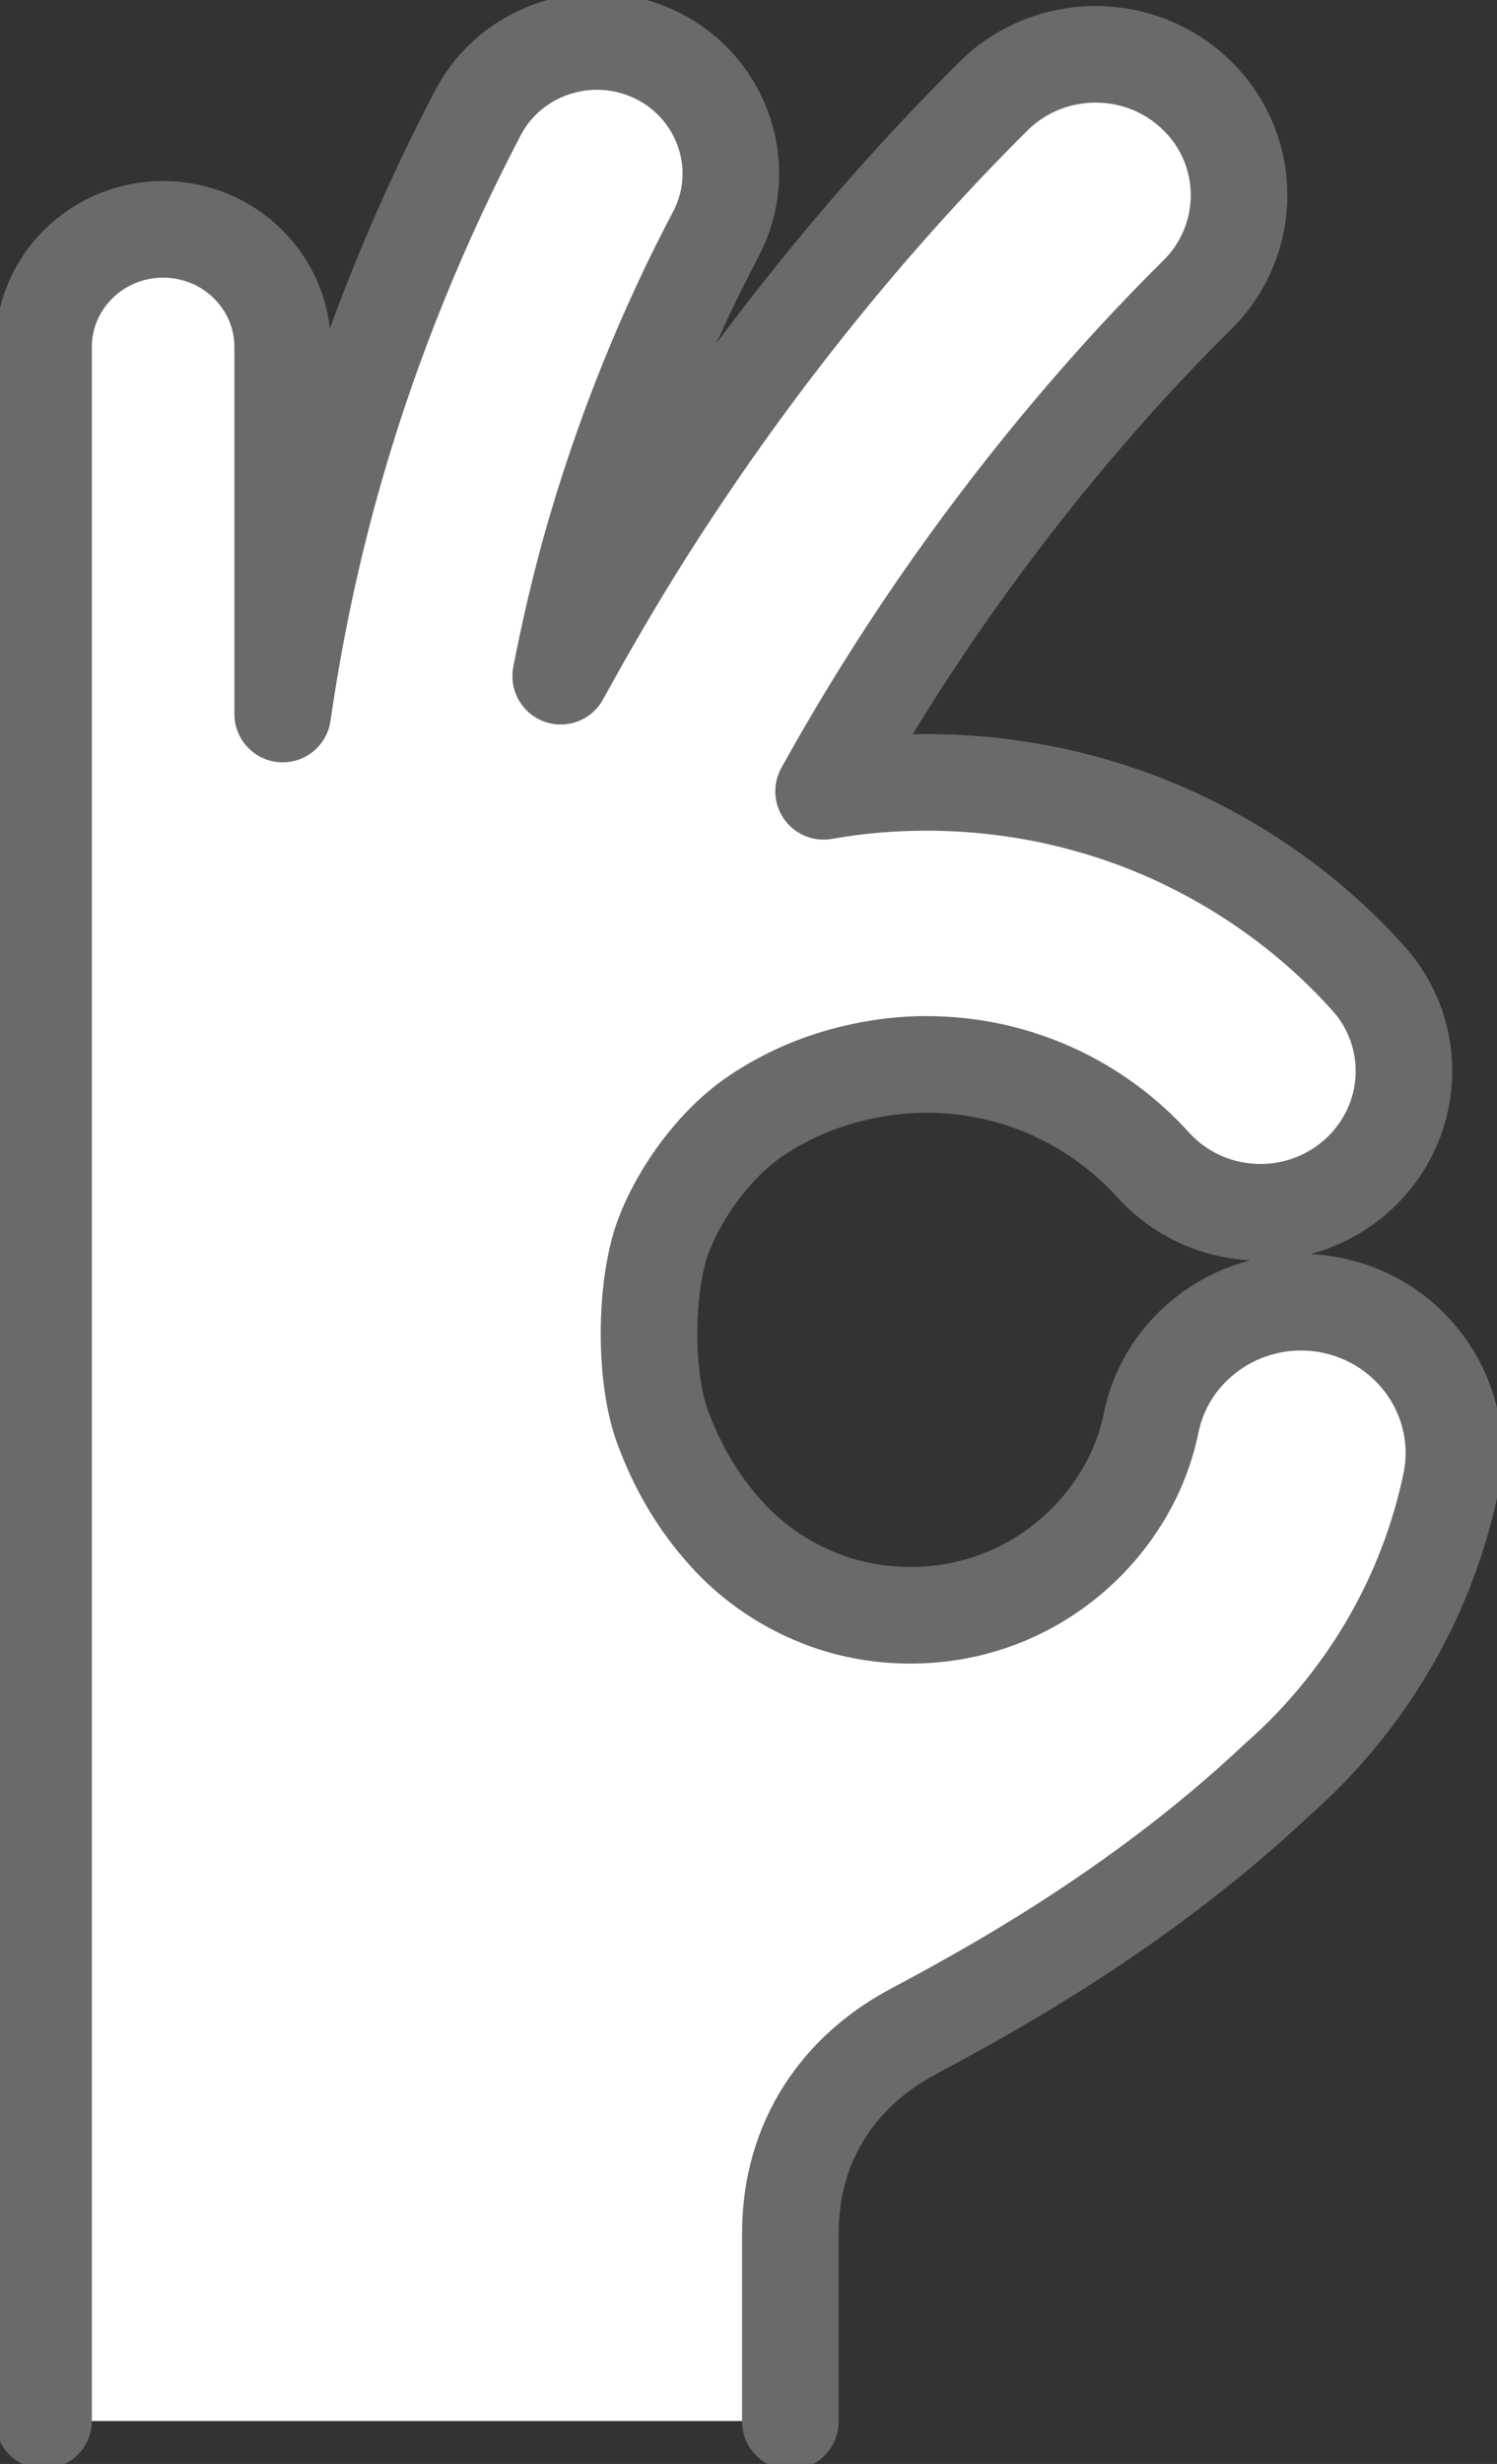 <svg width="31" height="51" viewBox="0 0 31 51" fill="none" xmlns="http://www.w3.org/2000/svg">
<rect x="0" y="0" width="31" height="51" fill="#333333" stroke="none"/>
<g clip-path="url(#clip0_1927_17127)">
<path d="M27.568 27.025C25.852 26.683 24.18 27.773 23.832 29.452C23.715 30.023 23.501 30.551 23.197 31.034C22.75 31.755 22.115 32.362 21.373 32.784C20.623 33.206 19.773 33.443 18.844 33.443C18.227 33.443 17.646 33.338 17.11 33.144C16.305 32.854 15.581 32.371 15.018 31.738C14.455 31.113 14.035 30.401 13.731 29.593C13.337 28.573 13.346 26.797 13.677 25.742C13.927 24.959 14.66 23.764 15.662 23.096C16.162 22.761 16.716 22.498 17.306 22.322C17.896 22.146 18.522 22.041 19.174 22.041C20.113 22.041 20.998 22.243 21.794 22.603C22.589 22.964 23.295 23.482 23.876 24.124C24.967 25.329 26.844 25.434 28.069 24.361C29.293 23.289 29.41 21.443 28.31 20.238C27.193 18.999 25.816 17.996 24.27 17.293C22.714 16.59 20.98 16.203 19.174 16.203C18.451 16.203 17.735 16.265 17.047 16.387C17.852 14.937 18.772 13.46 19.809 12.001C21.284 9.926 22.974 7.904 24.788 6.11C25.941 4.967 25.941 3.112 24.77 1.978C23.608 0.844 21.722 0.853 20.569 1.996C17.798 4.747 15.358 7.86 13.364 11.007C12.73 12.009 12.149 13.012 11.603 14.005C11.773 13.126 11.97 12.282 12.193 11.464C12.899 8.923 13.838 6.708 14.821 4.844C15.518 3.508 14.982 1.864 13.623 1.169C12.265 0.484 10.593 1.002 9.887 2.347C8.761 4.501 7.661 7.068 6.839 10.031C6.428 11.517 6.088 13.108 5.847 14.787V7.192C5.847 5.846 4.738 4.756 3.371 4.756C2.003 4.756 0.895 5.846 0.895 7.192V50.112H16.368V46.217C16.368 44.266 17.422 42.841 18.88 42.059C20.185 41.356 23.501 39.615 26.478 36.802C26.495 36.784 26.513 36.766 26.54 36.749C26.549 36.74 26.567 36.722 26.576 36.714C26.898 36.424 27.202 36.116 27.488 35.791C28.739 34.366 29.642 32.617 30.044 30.692C30.393 29.003 29.293 27.359 27.577 27.008L27.568 27.025Z" fill="white"/>
<path d="M16.367 50.121V46.226C16.367 44.275 17.421 42.85 18.878 42.068C20.183 41.364 23.5 39.624 26.476 36.81C26.494 36.793 26.512 36.775 26.539 36.758C26.548 36.749 26.566 36.731 26.575 36.722C26.897 36.432 27.201 36.125 27.486 35.799C28.738 34.375 29.641 32.626 30.043 30.7C30.392 29.012 29.292 27.368 27.576 27.017C25.86 26.674 24.188 27.764 23.84 29.443C23.723 30.015 23.509 30.542 23.205 31.026C22.758 31.747 22.123 32.353 21.381 32.775C20.63 33.197 19.781 33.434 18.852 33.434C18.235 33.434 17.654 33.329 17.117 33.136C16.313 32.845 15.589 32.362 15.026 31.729C14.463 31.105 14.043 30.392 13.739 29.584C13.345 28.564 13.354 26.788 13.685 25.733C13.935 24.951 14.668 23.755 15.669 23.087C16.17 22.753 16.724 22.489 17.314 22.313C17.904 22.137 18.53 22.032 19.182 22.032C20.121 22.032 21.006 22.234 21.801 22.594C22.597 22.955 23.303 23.474 23.884 24.115C24.975 25.32 26.852 25.425 28.076 24.353C29.301 23.28 29.417 21.434 28.318 20.23C27.201 18.99 25.824 17.988 24.277 17.284C22.722 16.581 20.988 16.194 19.182 16.194C18.458 16.194 17.743 16.256 17.055 16.379C17.859 14.928 18.78 13.451 19.817 11.992C21.292 9.917 22.981 7.895 24.796 6.101C25.949 4.958 25.949 3.103 24.778 1.969C23.616 0.835 21.73 0.844 20.577 1.987C17.806 4.739 15.365 7.851 13.372 10.998C12.737 12.001 12.156 13.003 11.611 13.996C11.781 13.117 11.978 12.273 12.201 11.456C12.907 8.915 13.846 6.699 14.829 4.835C15.526 3.499 14.99 1.855 13.631 1.161C12.273 0.475 10.601 0.993 9.895 2.339C8.769 4.493 7.669 7.06 6.847 10.022C6.436 11.508 6.096 13.1 5.854 14.779V7.183C5.854 5.838 4.746 4.747 3.378 4.747C2.011 4.747 0.902 5.838 0.902 7.183V50.103" stroke="#6A6A6A" stroke-width="2" stroke-linecap="round" stroke-linejoin="round"/>
</g>
<defs>
<clipPath id="clip0_1927_17127">
<rect width="31" height="51" fill="white"/>
</clipPath>
</defs>
</svg>
